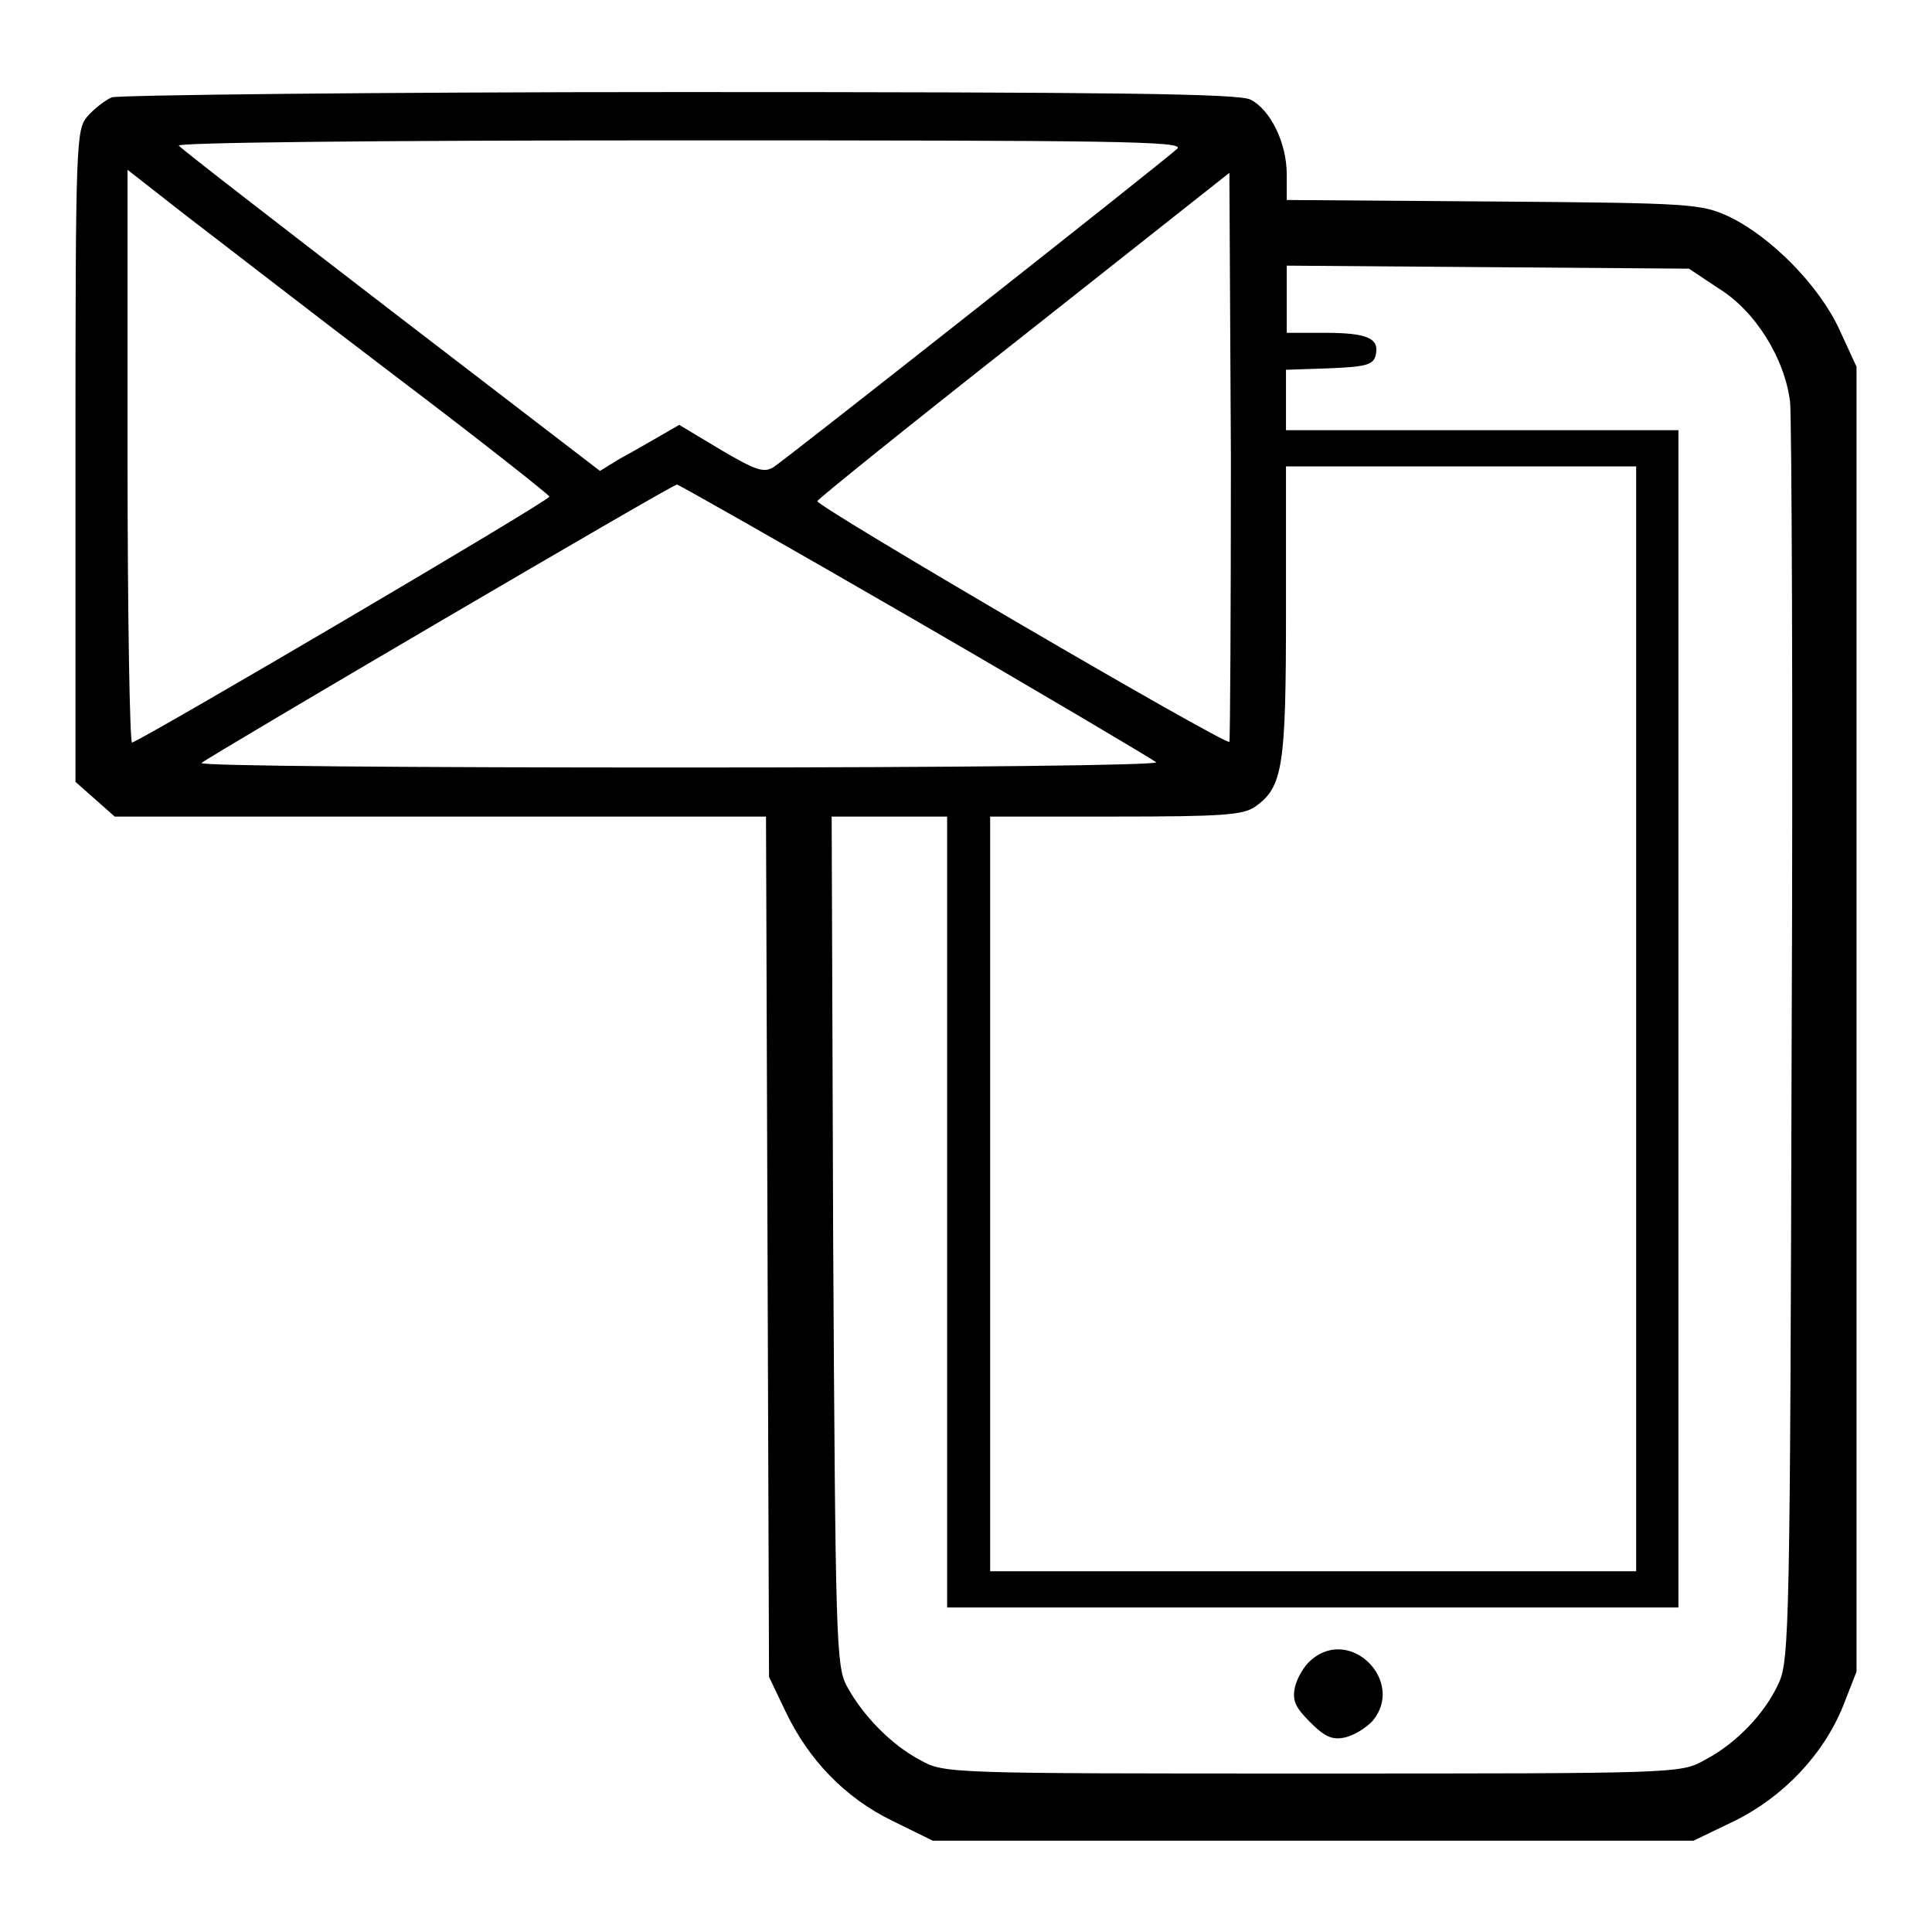 <?xml version="1.0" encoding="utf-8"?>
<!-- Svg Vector Icons : http://www.onlinewebfonts.com/icon -->
<!DOCTYPE svg PUBLIC "-//W3C//DTD SVG 1.1//EN" "http://www.w3.org/Graphics/SVG/1.1/DTD/svg11.dtd">
<svg version="1.1" xmlns="http://www.w3.org/2000/svg" xmlns:xlink="http://www.w3.org/1999/xlink" x="0px" y="0px" viewBox="0 0 256 256" enable-background="new 0 0 256 256" xml:space="preserve">
<g><g><g><path fill="#000000" d="M14.8,12.9c-0.9,0.4-2.3,1.5-3.2,2.5c-1.5,1.8-1.6,2.9-1.6,45v43.2l2.6,2.3l2.6,2.3h43.2h43.1l0.2,57l0.2,57l2.2,4.6c3,6.3,7.8,11.4,14.2,14.5l5.3,2.6H174h50.4l5.4-2.6c6.5-3.2,11.8-8.8,14.4-15.2l1.8-4.6V135V48.6l-2.3-5c-2.7-5.8-9-12.2-14.6-14.9c-3.7-1.7-5-1.8-31.2-2l-27.4-0.2v-3.4c0-4.2-2.2-8.6-4.8-9.9c-1.5-0.8-18.3-1-75.6-1C49.5,12.2,15.7,12.6,14.8,12.9z M156,19.7c-1.7,1.6-51.8,41.1-53.5,42.2c-1.3,0.8-2.4,0.4-7-2.3L90,56.3l-2.6,1.5c-1.4,0.8-3.8,2.2-5.3,3l-2.6,1.6L52,41.3c-15.2-11.7-27.9-21.5-28.3-22c-0.5-0.4,24.5-0.7,66.3-0.7C147.8,18.6,157,18.7,156,19.7z M52.6,50c11.1,8.4,20.2,15.6,20.2,15.8c0.1,0.5-53,31.7-55.3,32.6c-0.3,0.2-0.6-16.9-0.6-37.8V22.5l7.8,6.1C28.9,31.8,41.4,41.5,52.6,50z M162.9,98.3c-0.5,0.5-54.9-31.3-54.6-31.9c0.1-0.3,12.4-10.2,27.4-22l27.2-21.5l0.2,37.6C163.1,81.1,163,98.2,162.9,98.3z M227.7,38.2c4.9,3,8.8,9.3,9.5,15.1c0.2,2.2,0.4,40.6,0.2,85.3c-0.2,76.2-0.3,81.4-1.7,84.4c-1.8,4-5.6,8-9.8,10.2c-3.2,1.8-3.5,1.8-52,1.8c-48.5,0-48.8,0-52-1.8c-3.8-2-7.6-5.9-9.7-9.8c-1.4-2.6-1.5-6-1.8-59l-0.2-56.2h7.7h7.6v52.4V213H174h48.4v-78V57h-26h-26v-4V49l5.8-0.2c5-0.2,5.8-0.5,6.1-1.8c0.5-2.2-1.2-2.9-6.8-2.9h-5v-4.4v-4.5l26.6,0.2l26.7,0.2L227.7,38.2z M216.8,135v73.2H174h-42.8v-50v-50h16.6c14.1,0,16.9-0.2,18.5-1.3c3.7-2.6,4.1-5.3,4.1-25.9V61.8h23.2h23.2V135z M121.3,82.2c17.1,9.9,31.4,18.4,31.9,18.8c0.4,0.4-25.9,0.7-63.2,0.7c-35.1,0-63.6-0.2-63.3-0.6c0.7-0.7,62.2-36.8,63-36.9C89.9,64.2,104.2,72.3,121.3,82.2z"/><path fill="#000000" d="M173.8,219.9c-1,0.8-1.9,2.4-2.2,3.6c-0.4,1.8,0,2.7,2,4.7c2,2,3,2.4,4.7,2c1.2-0.3,2.8-1.3,3.6-2.2C186.2,222.8,179,215.5,173.8,219.9z"/></g></g></g>
</svg>